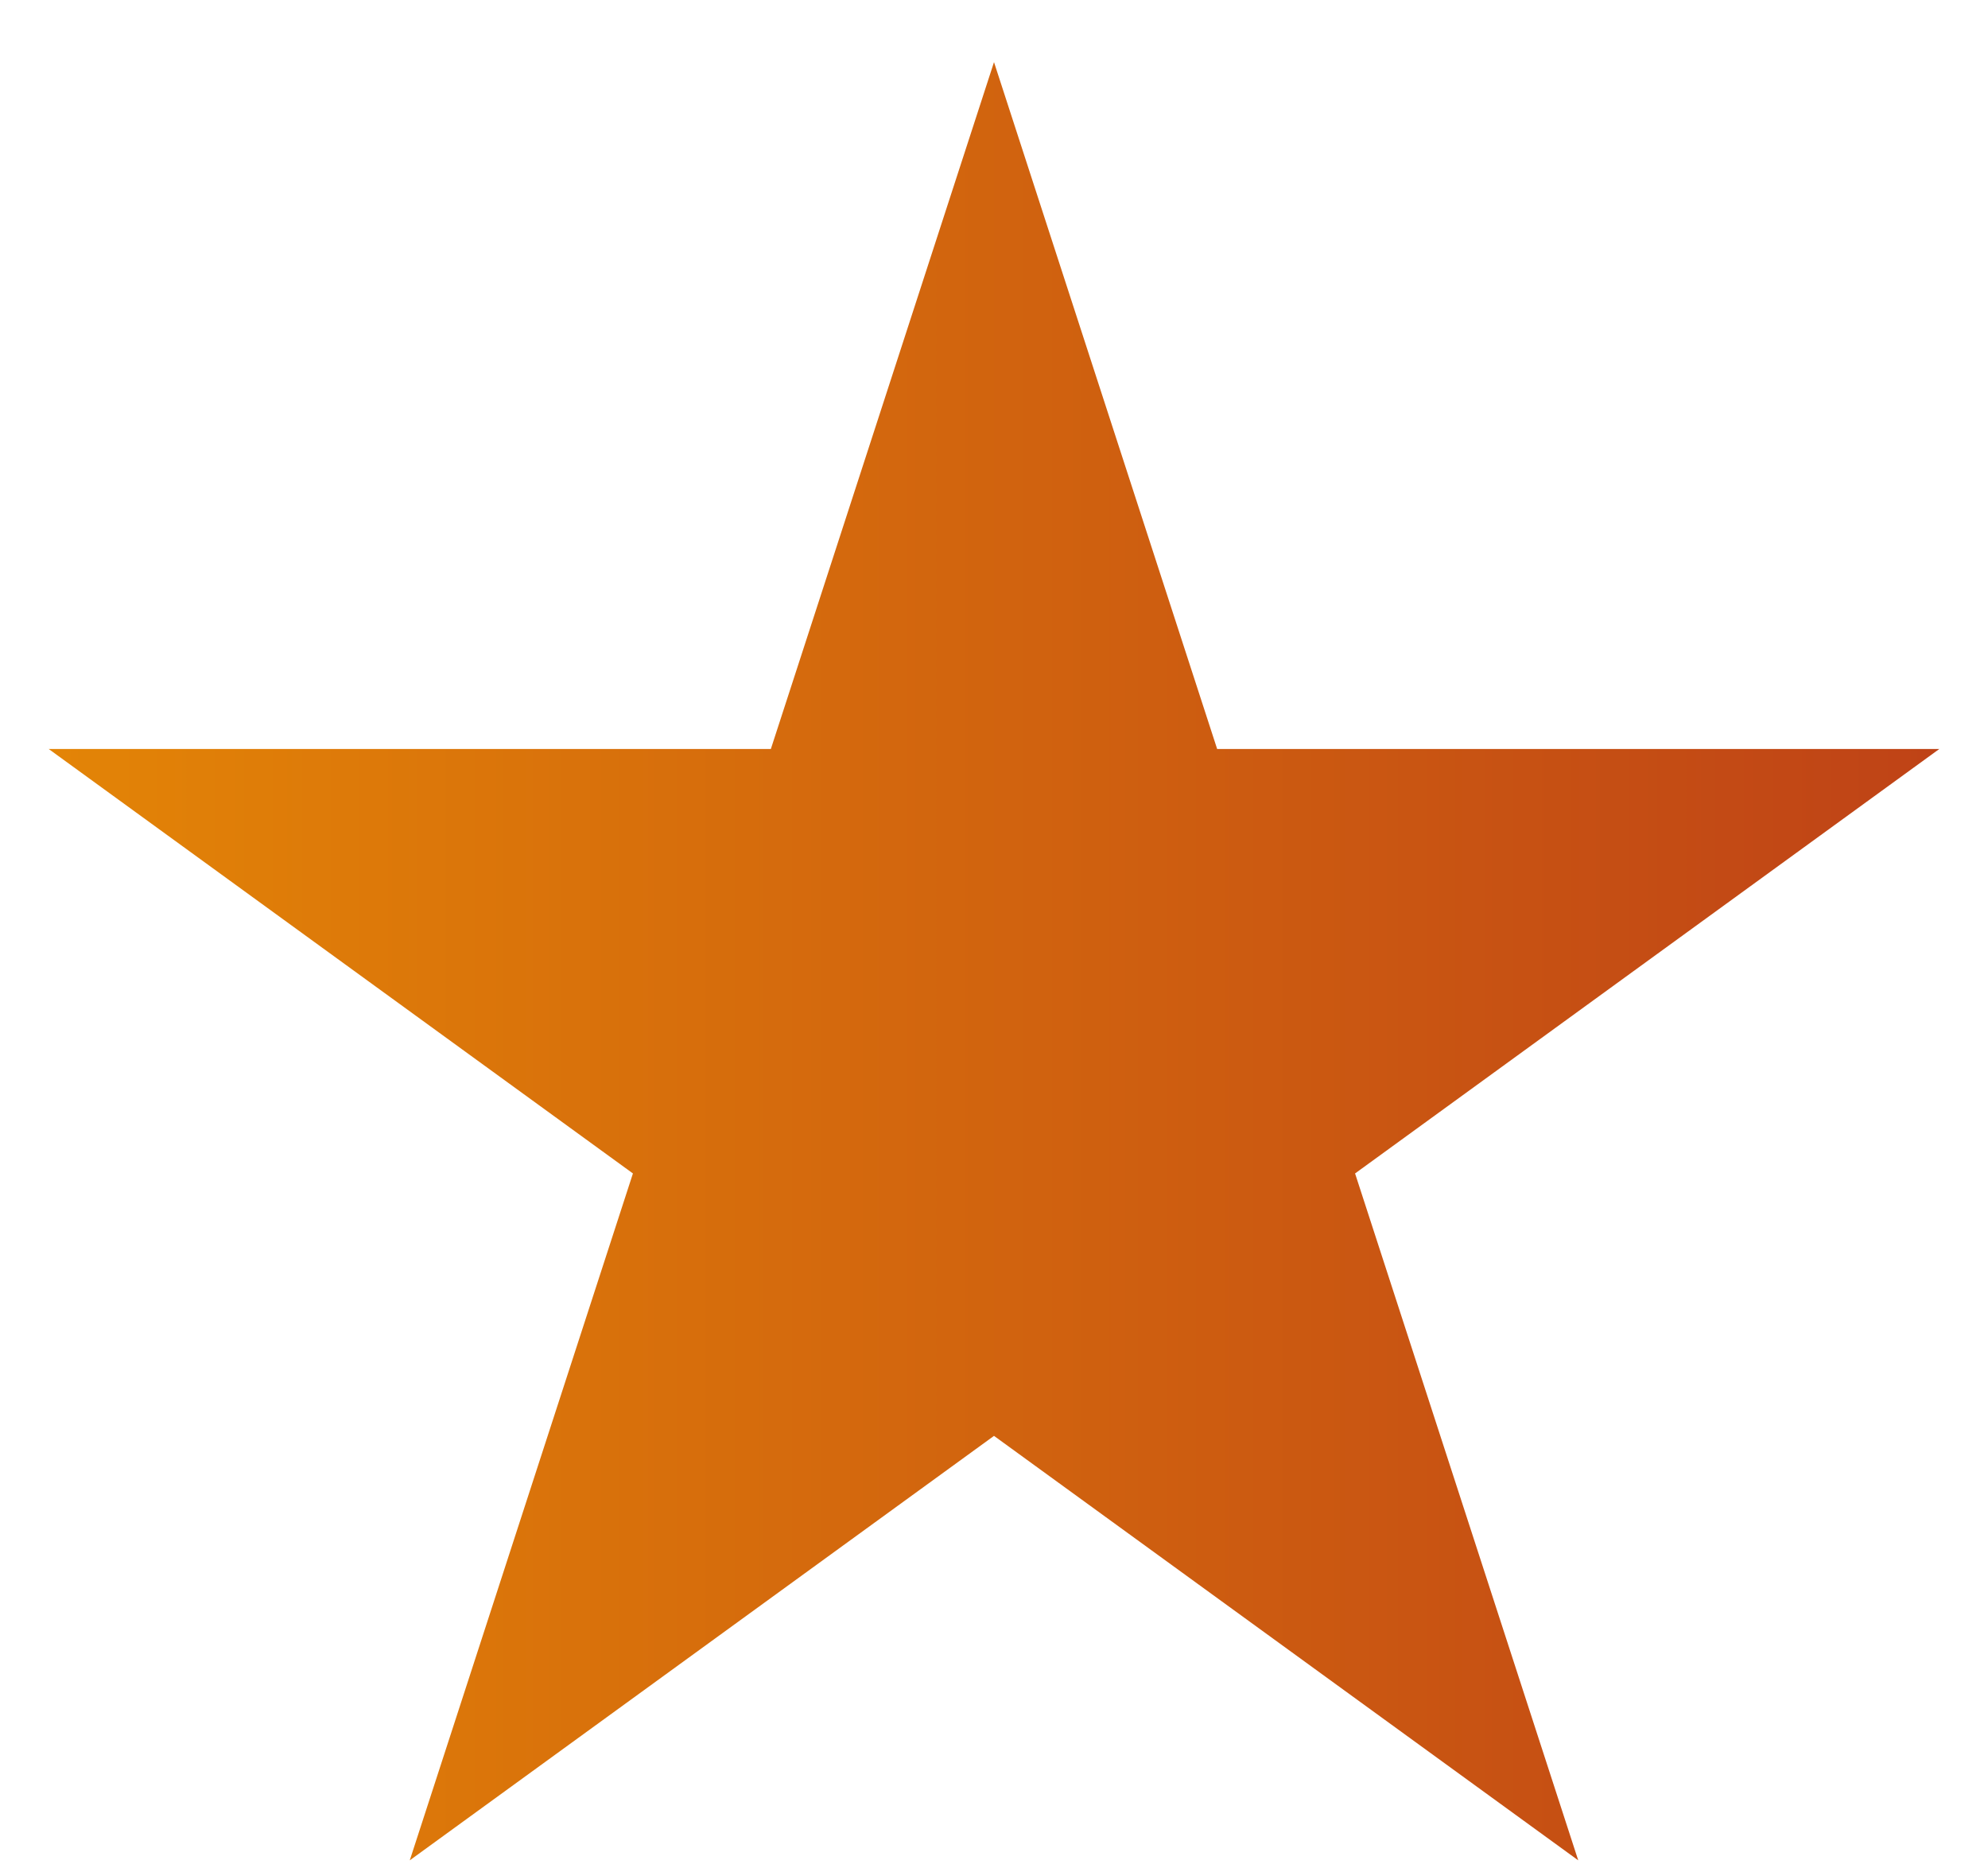 <svg width="16" height="15" viewBox="0 0 16 15" fill="none" xmlns="http://www.w3.org/2000/svg">
<path d="M8 0.5L9.796 6.028H15.608L10.906 9.444L12.702 14.972L8 11.556L3.298 14.972L5.094 9.444L0.392 6.028H6.204L8 0.5Z" fill="url(#paint0_linear_2101_1688)"/>
<defs>
<linearGradient id="paint0_linear_2101_1688" x1="0" y1="8.5" x2="16" y2="8.5" gradientUnits="userSpaceOnUse">
<stop stop-color="#E48606"/>
<stop offset="1" stop-color="#BE4117"/>
</linearGradient>
</defs>
</svg>
